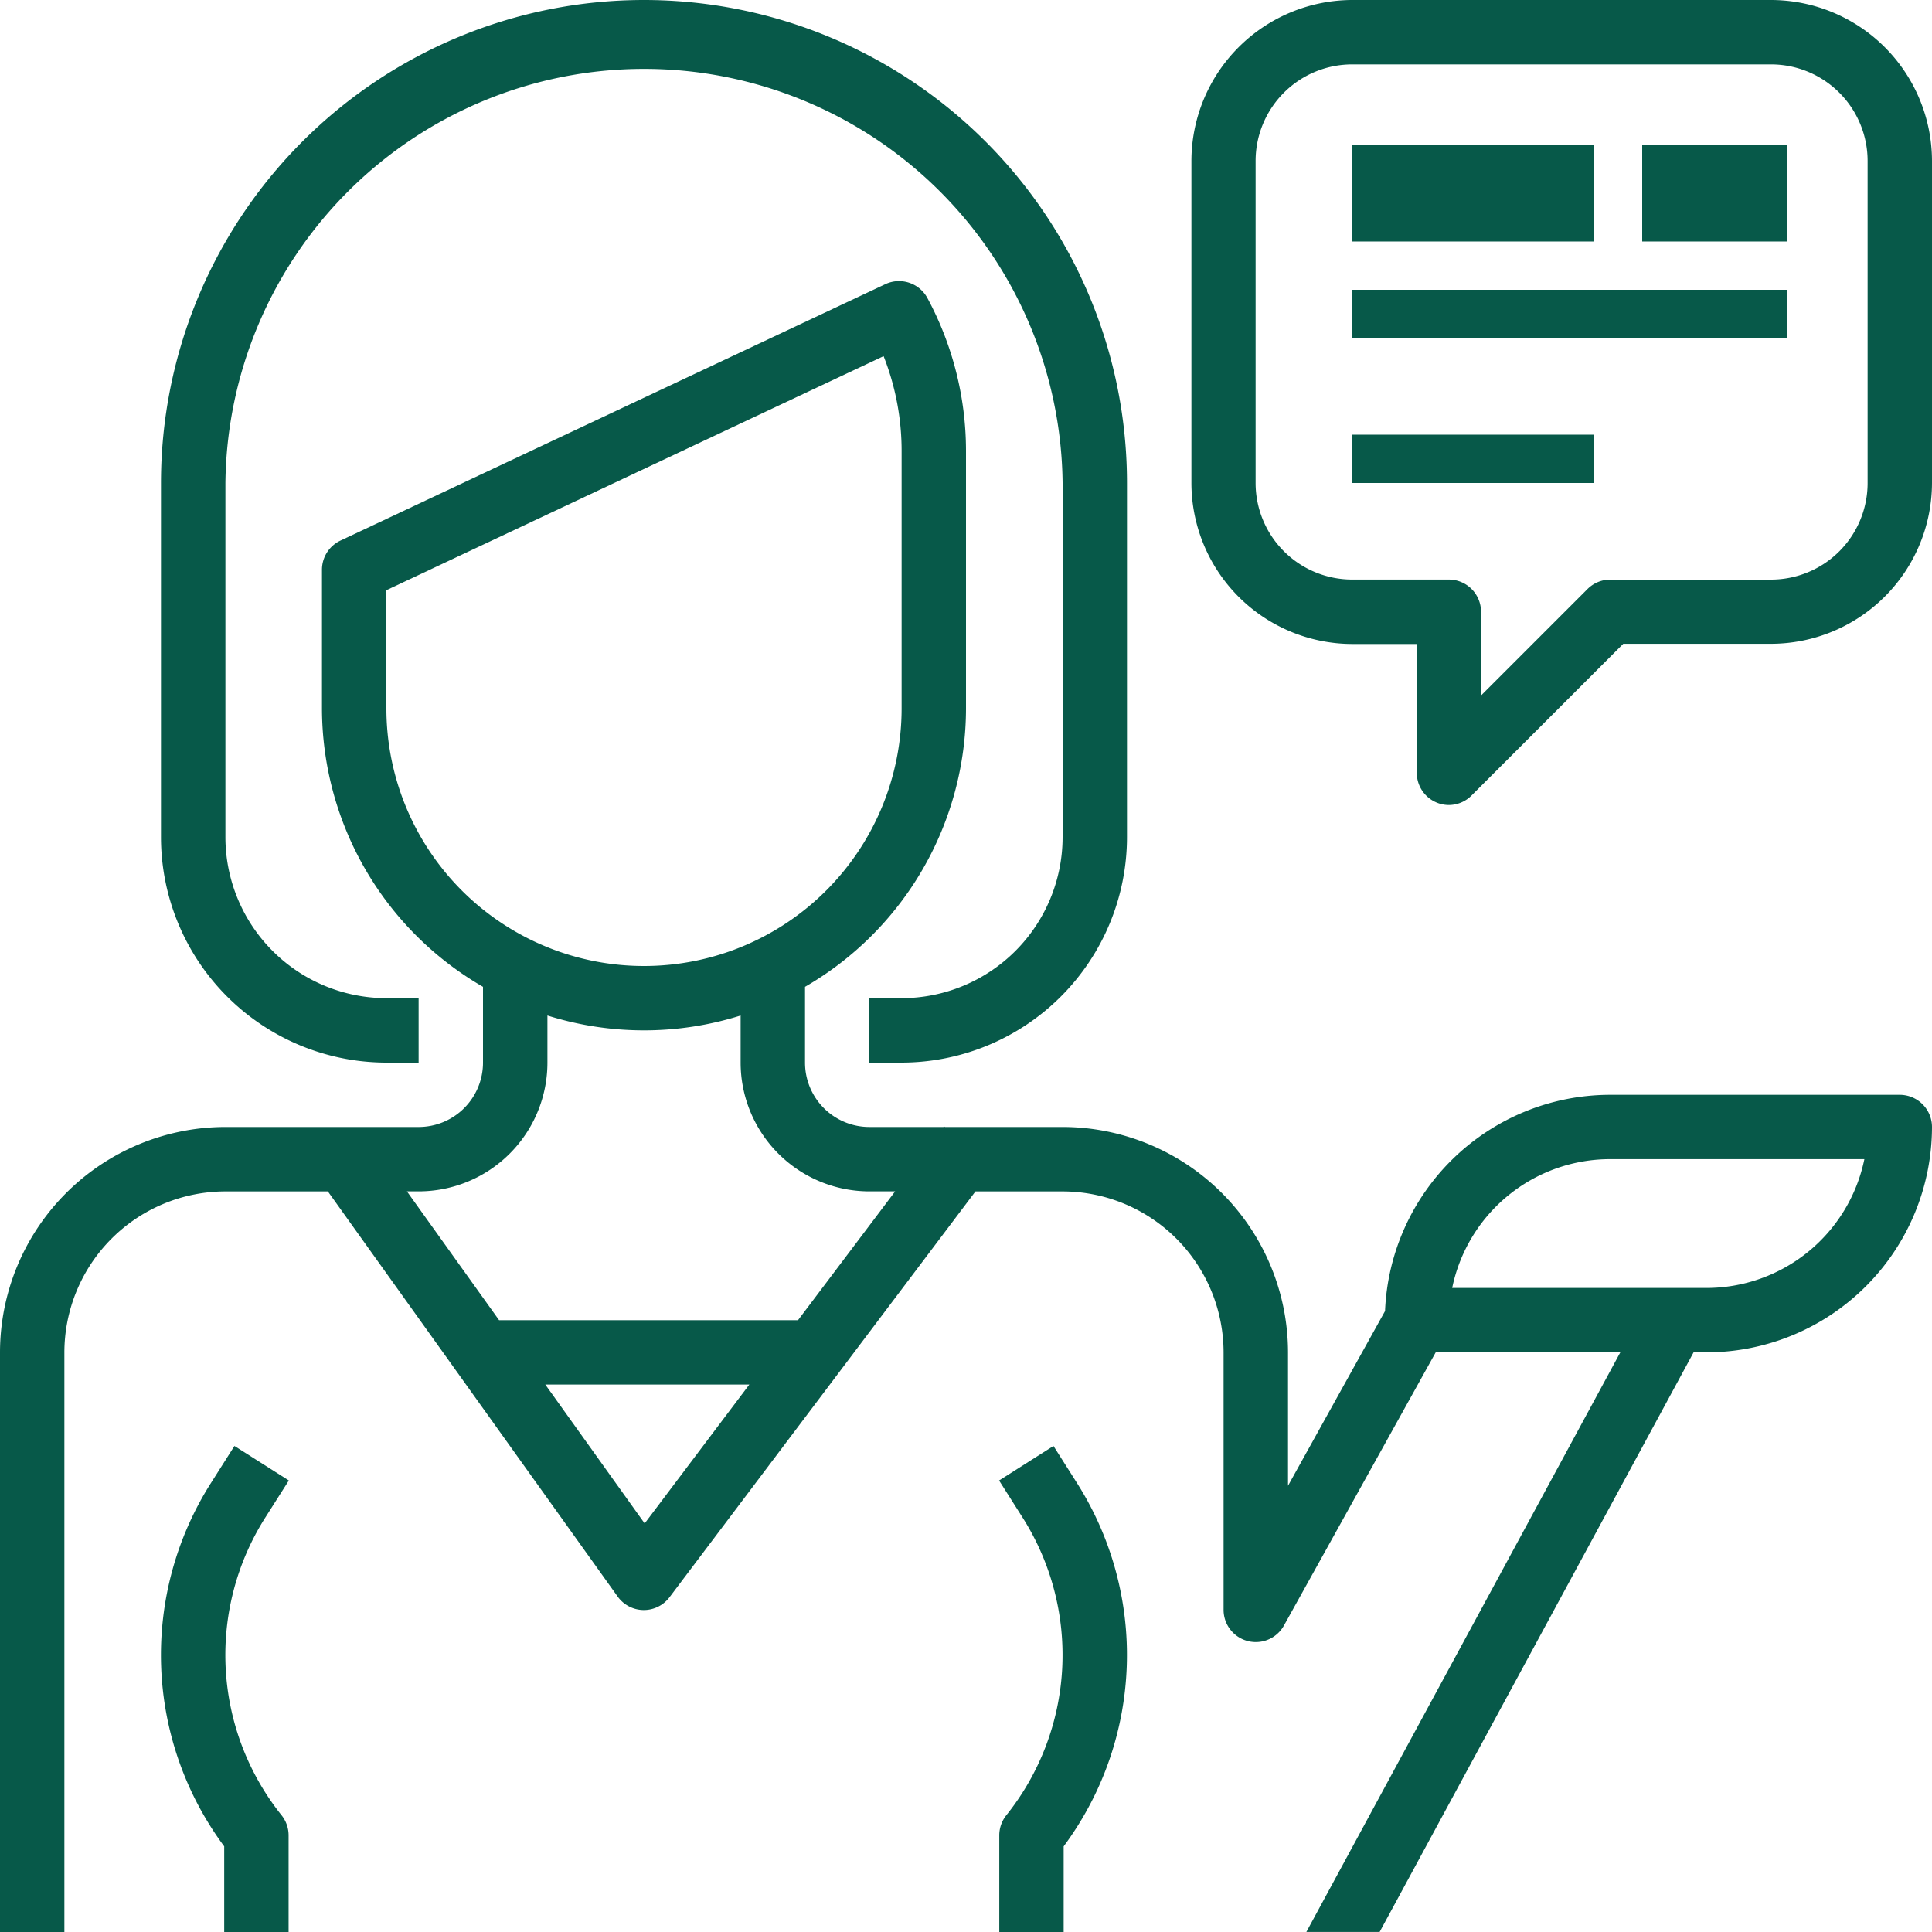 <svg xmlns="http://www.w3.org/2000/svg" width="40" height="40" viewBox="0 0 40 40"><defs><style>.a{fill:#075949;}</style></defs><g transform="translate(-320 -925)"><g transform="translate(323.333 925)"><path class="a" d="M50,0A10,10,0,0,0,40,10v7.333A4.672,4.672,0,0,0,44.667,22h.667V20.666h-.667a3.337,3.337,0,0,1-3.333-3.333V10a8.667,8.667,0,0,1,17.333,0v7.333a3.337,3.337,0,0,1-3.333,3.333h-.667V22h.667A4.672,4.672,0,0,0,60,17.333V10A10,10,0,0,0,50,0Z" transform="translate(-40)"/></g><g transform="translate(323.333 954.937)"><path class="a" d="M42.163,360.73l.487-.767-1.126-.715-.487.768a6.645,6.645,0,0,0,.275,7.522v1.773h1.333v-2a.667.667,0,0,0-.146-.417A5.311,5.311,0,0,1,42.163,360.73Z" transform="translate(-40.003 -359.248)"/></g><g transform="translate(344.667 925)"><path class="a" d="M308,0h-8.667A3.337,3.337,0,0,0,296,3.333V10a3.337,3.337,0,0,0,3.333,3.333h1.333V16a.667.667,0,0,0,.411.616.658.658,0,0,0,.255.051.667.667,0,0,0,.471-.2l3.138-3.138H308A3.337,3.337,0,0,0,311.333,10V3.333A3.337,3.337,0,0,0,308,0Zm2,10a2,2,0,0,1-2,2h-3.333a.667.667,0,0,0-.471.2l-2.2,2.2V12.666a.667.667,0,0,0-.667-.667h-2a2,2,0,0,1-2-2V3.333a2,2,0,0,1,2-2H308a2,2,0,0,1,2,2Z" transform="translate(-296)"/></g><g transform="translate(348 928.2)"><g transform="translate(0 0)"><rect class="a" width="5" height="2" transform="translate(0 -0.2)"/></g></g><g transform="translate(353.6 928.2)"><g transform="translate(0 0)"><rect class="a" width="3" height="2" transform="translate(0.4 -0.2)"/></g></g><g transform="translate(348 931.4)"><g transform="translate(0 0)"><rect class="a" width="9" height="1" transform="translate(0 -0.4)"/></g></g><g transform="translate(348 933.8)"><g transform="translate(0 0)"><rect class="a" width="5" height="1" transform="translate(0 0.2)"/></g></g><g transform="translate(340.685 954.937)"><path class="a" d="M249.837,360.016l-.487-.768-1.126.715.487.768a5.31,5.31,0,0,1-.337,6.163.667.667,0,0,0-.146.417v2h1.333v-1.773A6.645,6.645,0,0,0,249.837,360.016Z" transform="translate(-248.224 -359.248)"/></g><g transform="translate(320 930.821)"><path class="a" d="M39.333,86.693h-6a4.667,4.667,0,0,0-4.657,4.477l-2.009,3.617V92.026A4.672,4.672,0,0,0,22,87.359H19.563l-.018-.014-.012.014H18a1.333,1.333,0,0,1-1.333-1.333V84.457A6.667,6.667,0,0,0,20,78.693V73.359a6.68,6.68,0,0,0-.8-3.164.667.667,0,0,0-.867-.287L7.049,75.218a.667.667,0,0,0-.383.6v2.871A6.667,6.667,0,0,0,10,84.457v1.569a1.333,1.333,0,0,1-1.333,1.333h-4A4.672,4.672,0,0,0,0,92.026v12H1.333v-12a3.337,3.337,0,0,1,3.333-3.333H6.788l6,8.388a.667.667,0,0,0,.533.279h.009a.667.667,0,0,0,.533-.267l6.333-8.4H22a3.337,3.337,0,0,1,3.333,3.333v5.333a.667.667,0,0,0,1.249.323l3.143-5.657h3.822l-6.5,12h1.517l6.5-12h.267A4.672,4.672,0,0,0,40,87.359.667.667,0,0,0,39.333,86.693ZM8,78.693V76.245L18.294,71.4a5.333,5.333,0,0,1,.373,1.959v5.333A5.333,5.333,0,1,1,8,78.693Zm5.347,16.874L11.29,92.692h4.224Zm3.175-4.208H10.333L8.425,88.692h.242a2.667,2.667,0,0,0,2.667-2.667v-.974a6.661,6.661,0,0,0,4,0v.974A2.667,2.667,0,0,0,18,88.692h.533Zm18.81-.667H30.066a3.339,3.339,0,0,1,3.267-2.667H38.6A3.339,3.339,0,0,1,35.333,90.692Z" transform="translate(0 -69.847)"/></g></g></svg>
